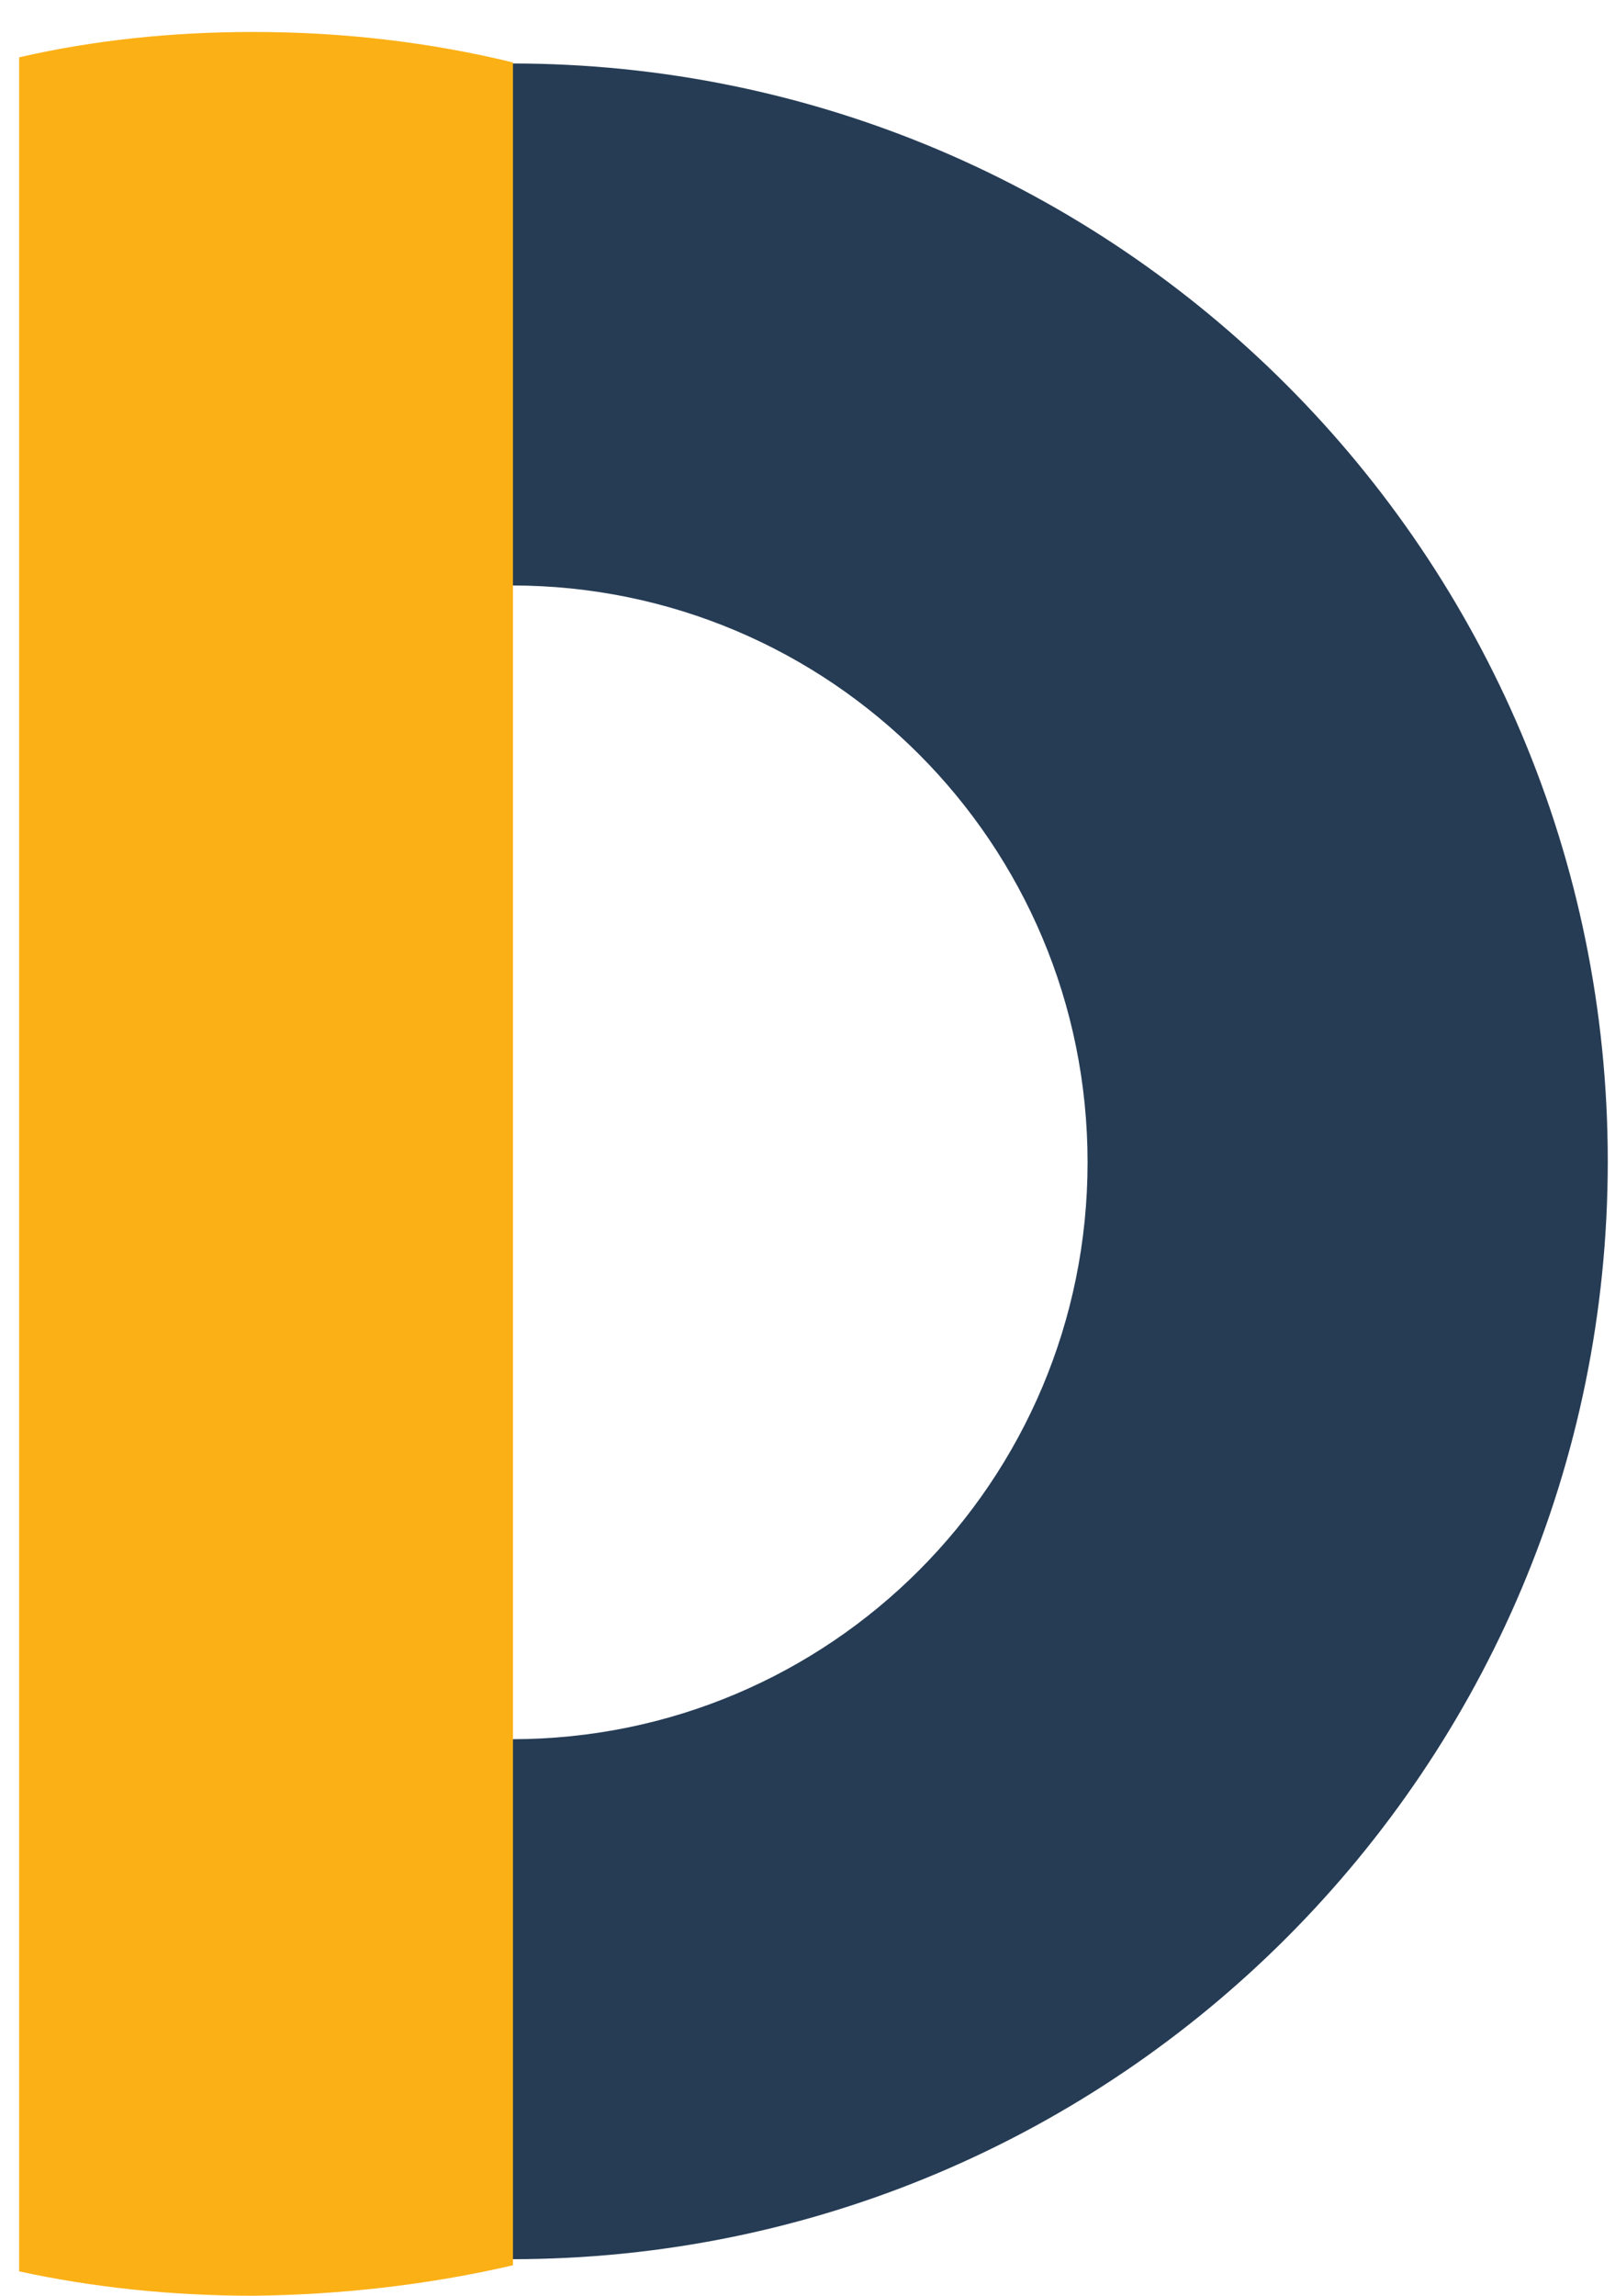 <?xml version="1.0" encoding="UTF-8"?> <svg xmlns="http://www.w3.org/2000/svg" width="38" height="54" viewBox="0 0 38 54" fill="none" alt="circle icon 8"><path d="M12.04 40.909C19.53 40.909 25.59 34.841 25.59 27.34C25.59 19.839 19.53 13.771 12.04 13.771V1.493C26.28 1.493 37.83 13.055 37.83 27.316C37.83 41.578 26.28 53.14 12.04 53.14V40.909Z" fill="#263C55"></path><path d="M5.96 0.752C8.06 0.752 10.11 0.991 12.07 1.469V53.283C10.11 53.737 8.06 53.976 5.96 54C4.07 54 2.21 53.809 0.45 53.426V1.349C2.21 0.943 4.05 0.752 5.96 0.752Z" fill="#FBB015"></path></svg> 